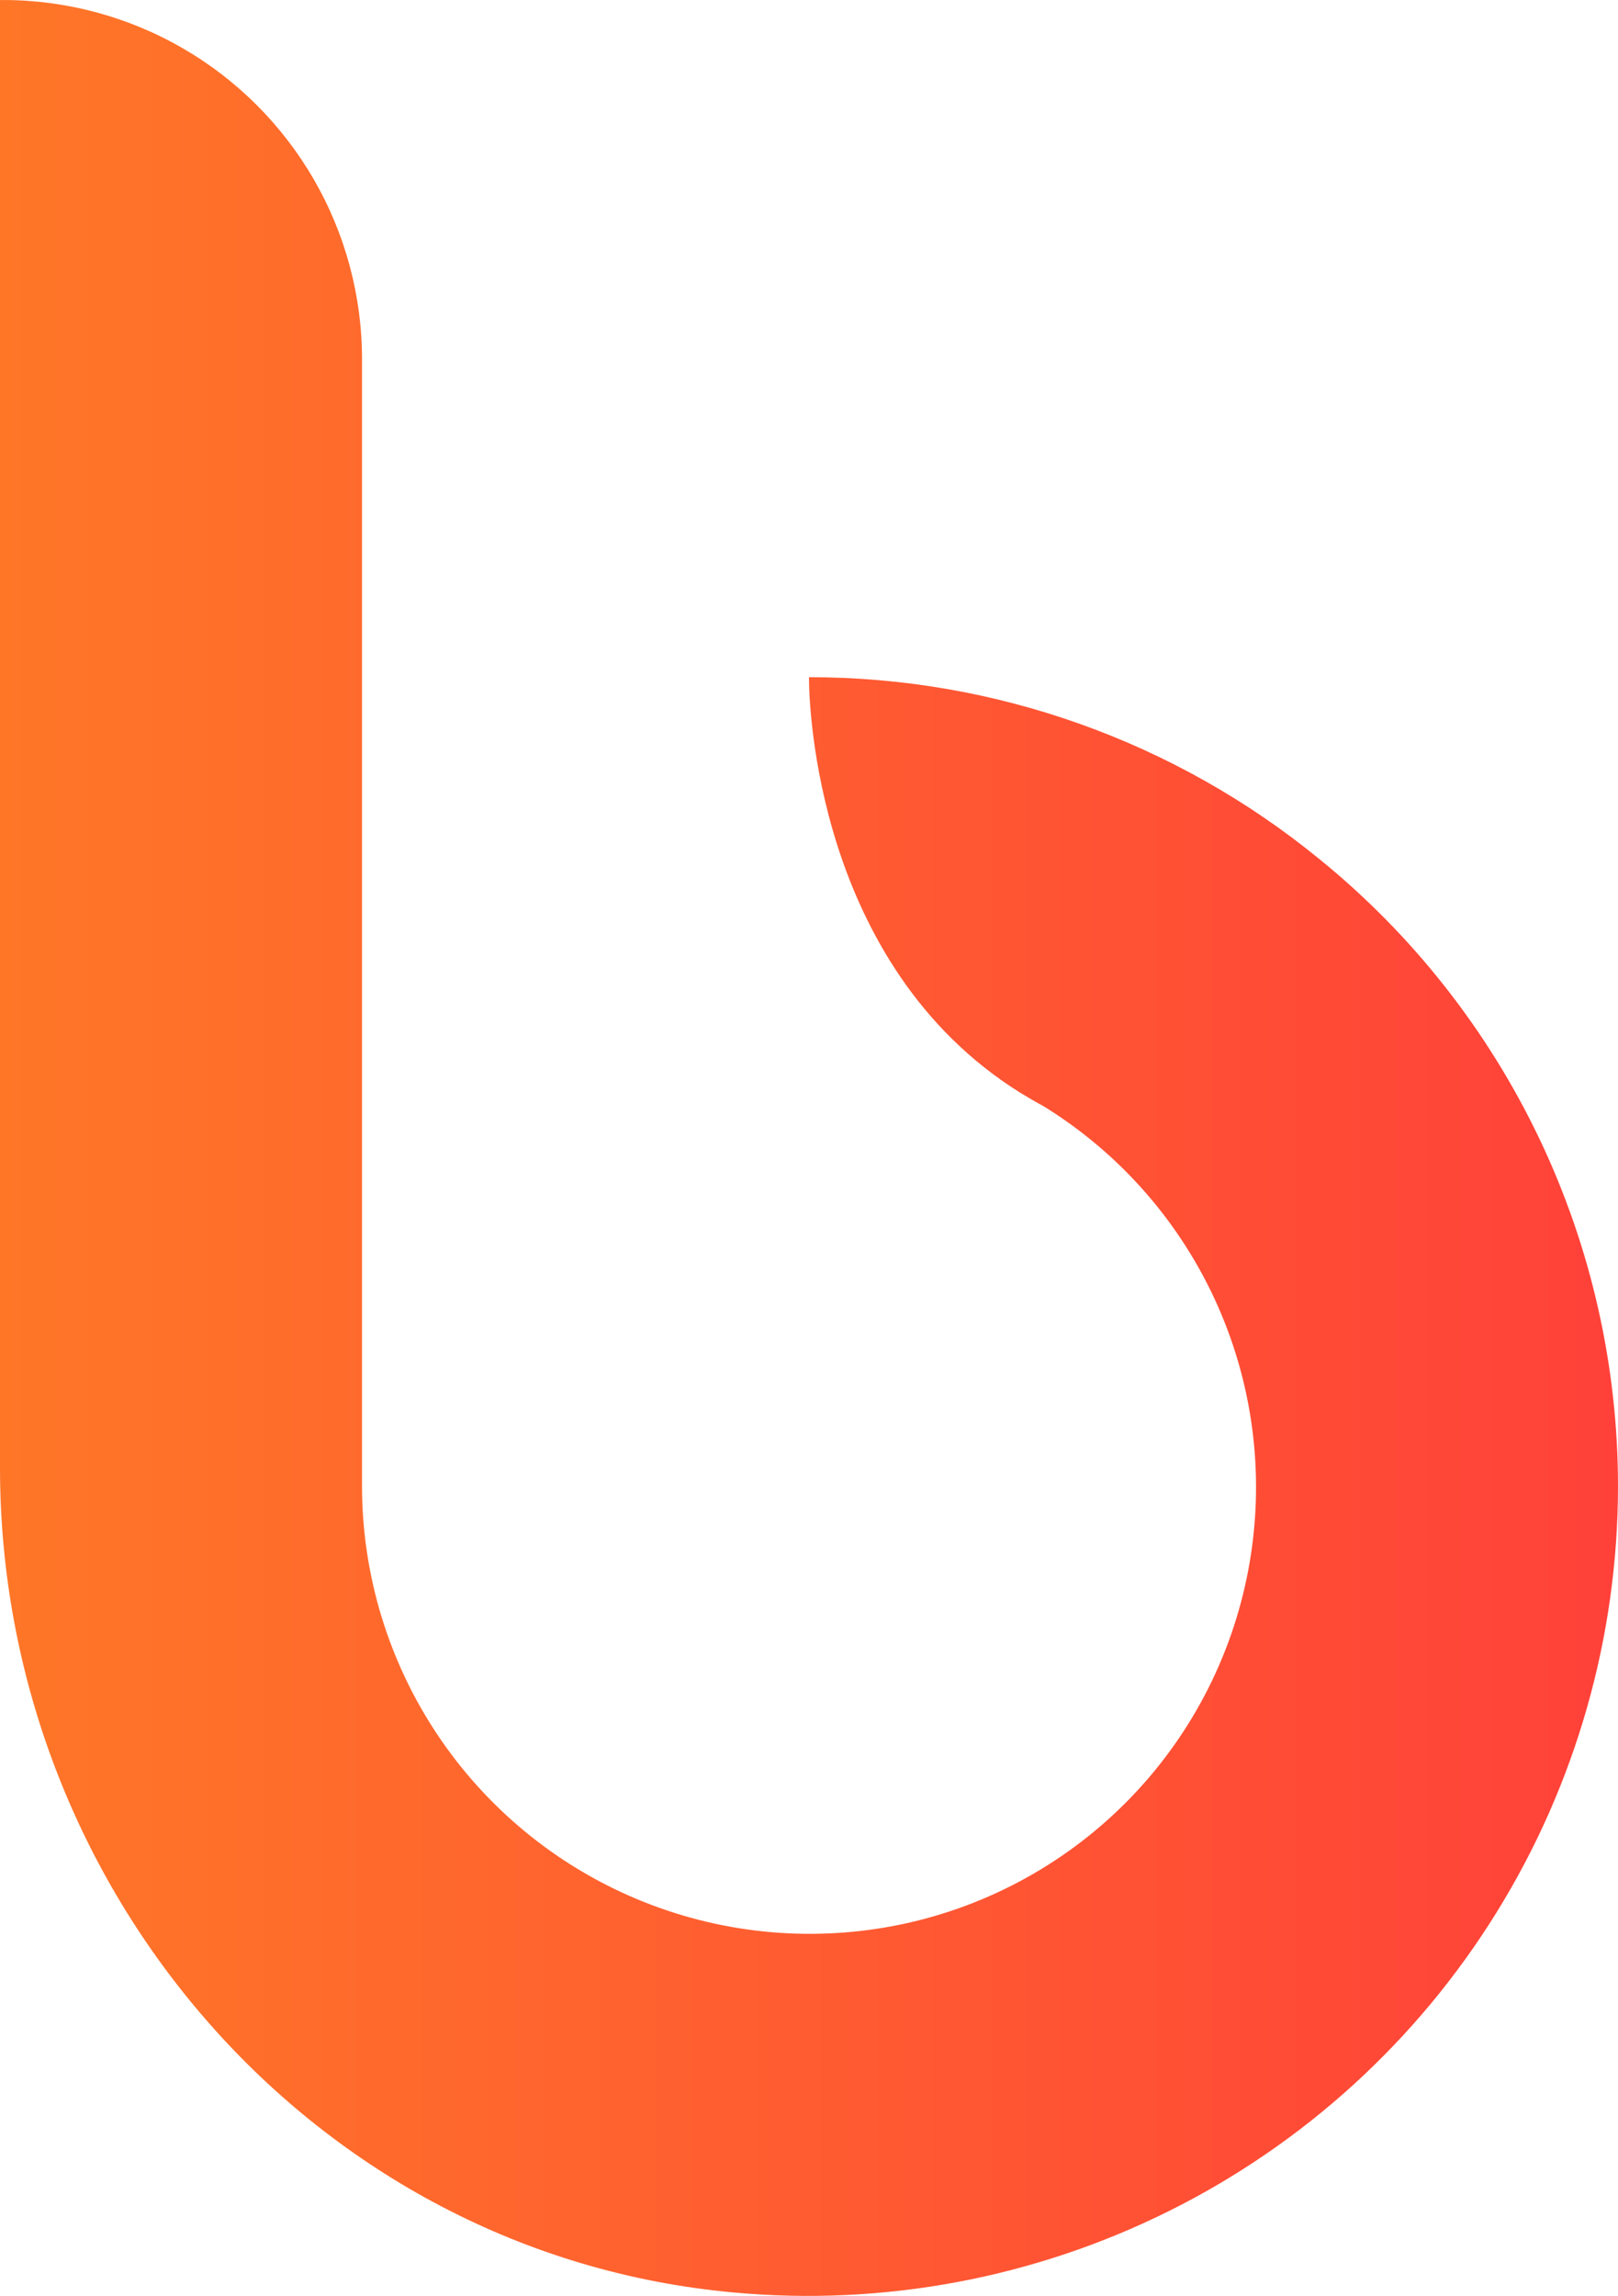 <svg id="ISOTIPO_B" data-name="ISOTIPO B" xmlns="http://www.w3.org/2000/svg" xmlns:xlink="http://www.w3.org/1999/xlink" width="203.54" height="288.691" viewBox="0 0 203.54 288.691">
  <defs>
    <clipPath id="clip-path">
      <path id="Trazado_757" data-name="Trazado 757" d="M0-30.523V154.044c0,52.966,39.526,98.885,92.274,103.69h0A101.881,101.881,0,0,0,203.54,156.4h0A101.612,101.612,0,0,0,165.953,77.48h0A101.321,101.321,0,0,0,101.77,54.629h0v.227c.009,3.055.832,35.913,26.511,51.982h0c.984.605,2,1.2,3.036,1.759h0a56.263,56.263,0,0,1,25.707,58.329h0a56.116,56.116,0,0,1-44.567,44.709h0A56.326,56.326,0,0,1,45.541,156.4h0V14.649A45.167,45.167,0,0,0,.378-30.523H0Z" transform="translate(0 30.523)" fill="none"/>
    </clipPath>
    <linearGradient id="linear-gradient" y1="1" x2="0.237" y2="1" gradientUnits="objectBoundingBox">
      <stop offset="0" stop-color="#ff7727"/>
      <stop offset="0.1" stop-color="#ff7229"/>
      <stop offset="0.2" stop-color="#ff6c2b"/>
      <stop offset="0.3" stop-color="#ff672d"/>
      <stop offset="0.4" stop-color="#ff612f"/>
      <stop offset="0.5" stop-color="#ff5c31"/>
      <stop offset="0.6" stop-color="#ff5633"/>
      <stop offset="0.7" stop-color="#ff5134"/>
      <stop offset="0.8" stop-color="#ff4b36"/>
      <stop offset="0.9" stop-color="#ff4638"/>
      <stop offset="1" stop-color="#ff403a"/>
    </linearGradient>
  </defs>
  <g id="ISOTIPO_B-2" data-name="ISOTIPO B" clip-path="url(#clip-path)">
    <g id="Grupo_14229" data-name="Grupo 14229" transform="translate(0 0.006)">
      <path id="Trazado_756" data-name="Trazado 756" d="M0-30.522H857.94V258.163H0Z" transform="translate(0 30.522)" fill="url(#linear-gradient)"/>
    </g>
  </g>
</svg>
